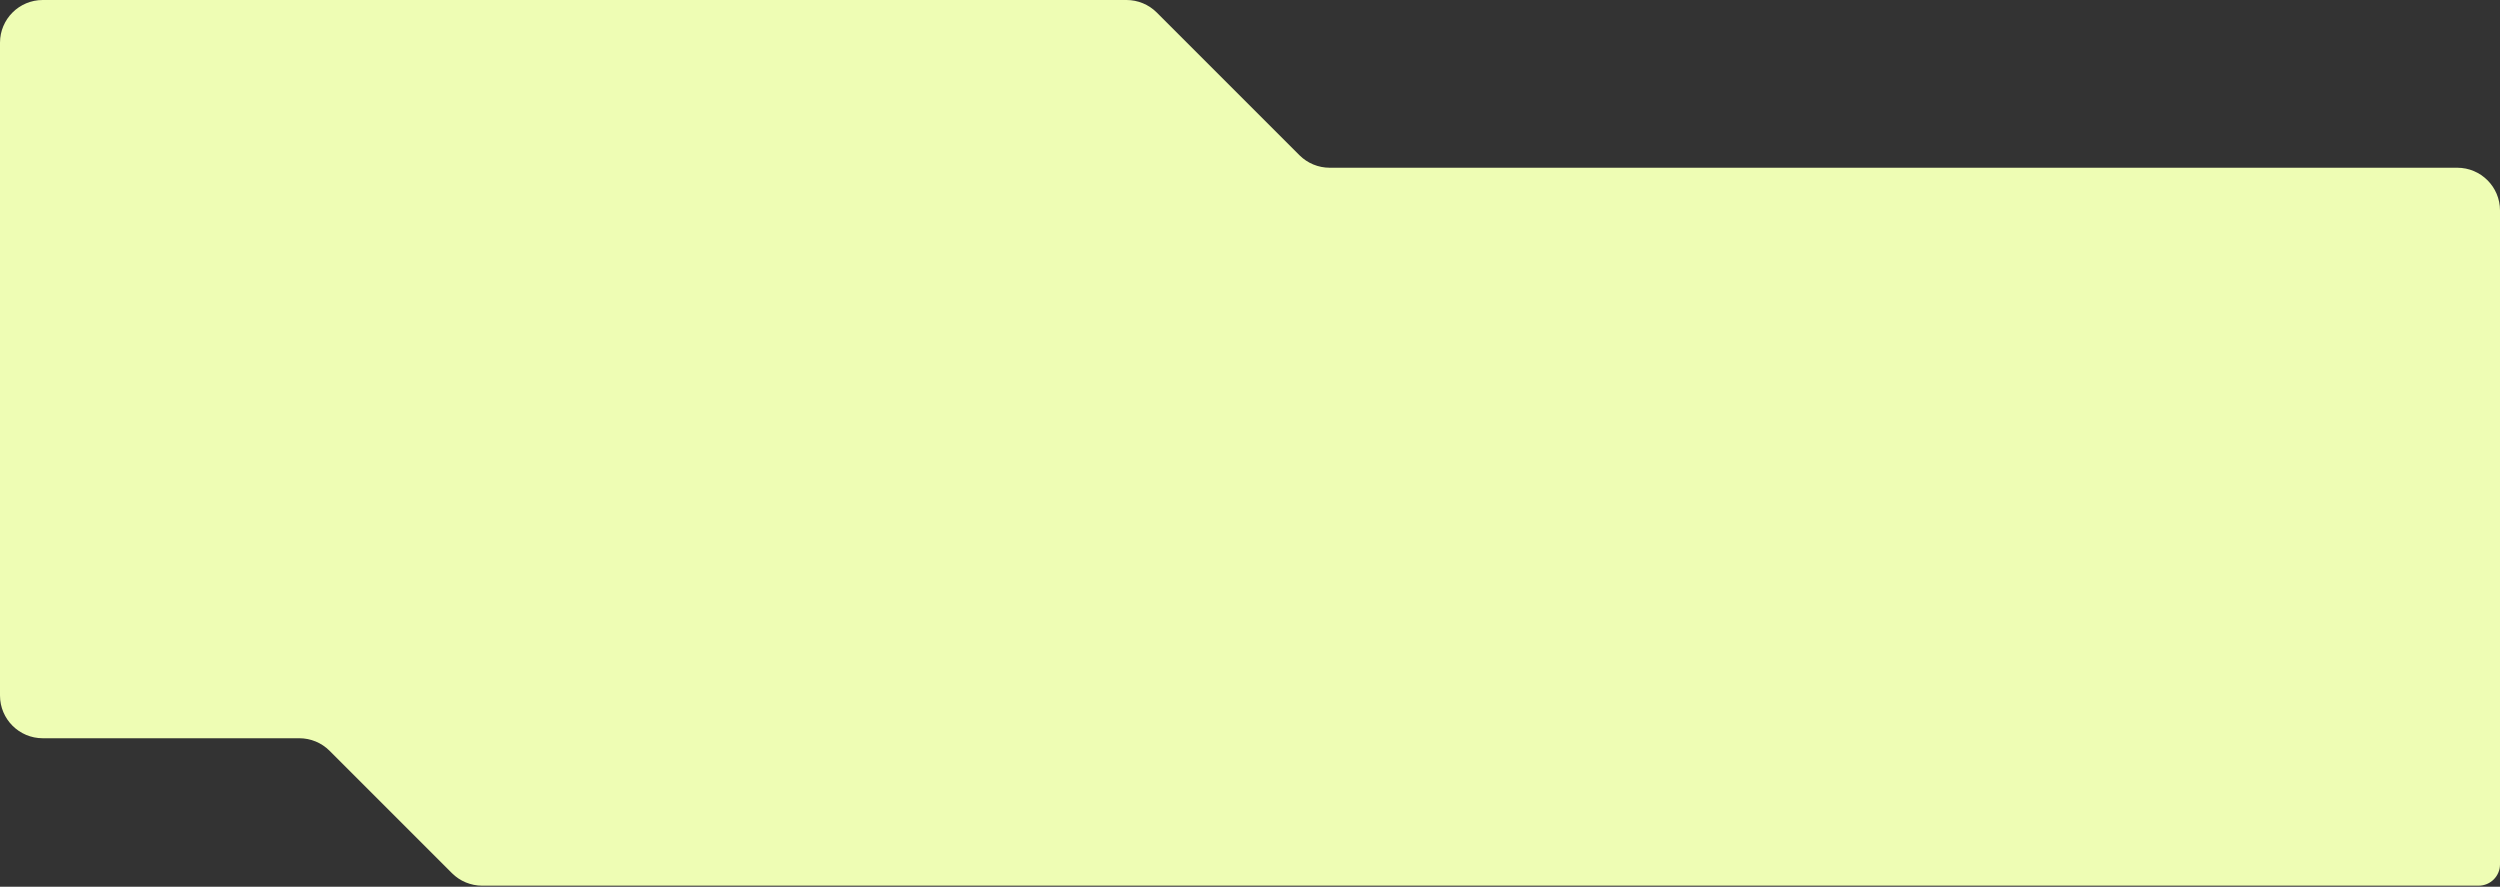 <?xml version="1.0" encoding="UTF-8"?> <svg xmlns="http://www.w3.org/2000/svg" width="1170" height="415" viewBox="0 0 1170 415" fill="none"><rect x="0" y="0" width="1170" height="415" fill="#333333" stroke="none"/> <path d="M154.233 351.358L211.517 408.642C215.268 412.393 220.355 414.5 225.659 414.5H1160C1165.52 414.5 1170 410.023 1170 404.5V98.5C1170 87.454 1161.05 78.5 1150 78.5H622.284C616.98 78.5 611.893 76.393 608.142 72.642L541.358 5.858C537.607 2.107 532.52 0 527.216 0H20C8.954 0 0 8.954 0 20V325.5C0 336.546 8.954 345.5 20 345.5H140.091C145.395 345.5 150.482 347.607 154.233 351.358Z" fill="#EEFDB4"></path> </svg> 